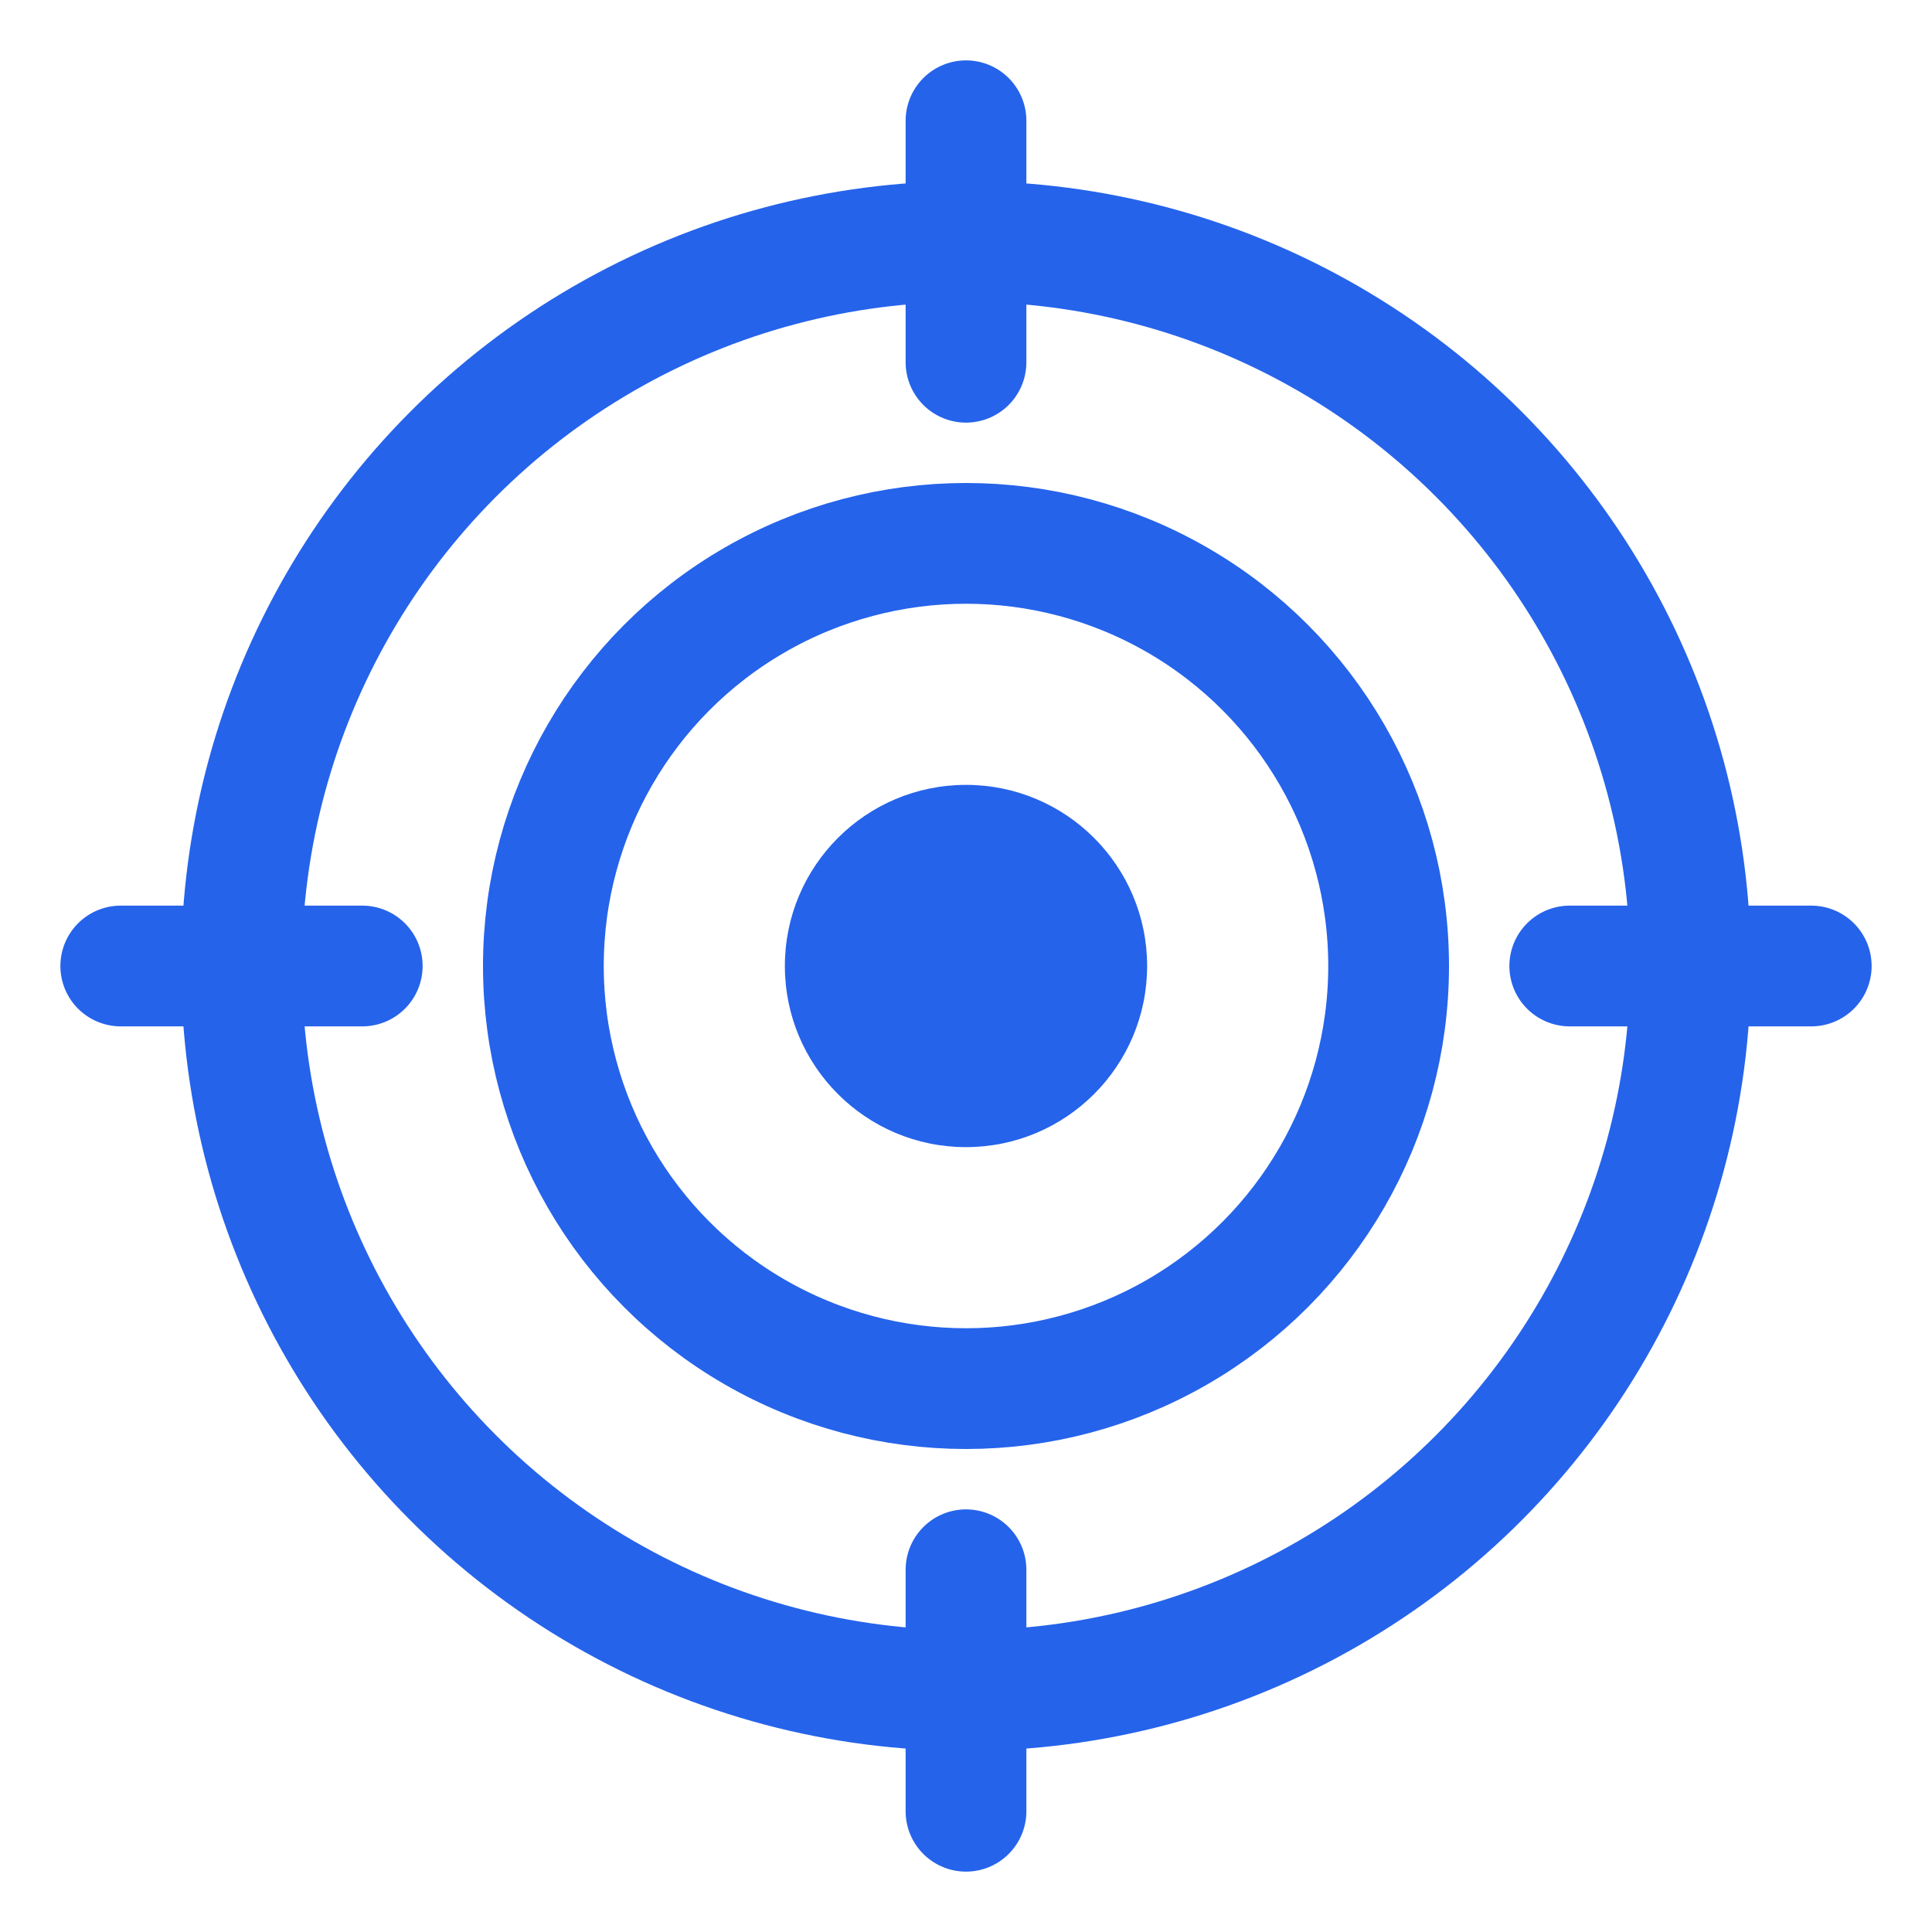<svg xmlns="http://www.w3.org/2000/svg" viewBox="0 0 32 32">
  
  <circle stroke-width="2" stroke="#2563EB" fill="none" r="12" cy="16" cx="16"></circle>
  
  <circle stroke-width="2" stroke="#2563EB" fill="none" r="7" cy="16" cx="16"></circle>
  
  <circle fill="#2563EB" r="3" cy="16" cx="16"></circle>
  
  <line stroke-linecap="round" stroke-width="2" stroke="#2563EB" y2="6" x2="16" y1="2" x1="16"></line>
  <line stroke-linecap="round" stroke-width="2" stroke="#2563EB" y2="30" x2="16" y1="26" x1="16"></line>
  <line stroke-linecap="round" stroke-width="2" stroke="#2563EB" y2="16" x2="6" y1="16" x1="2"></line>
  <line stroke-linecap="round" stroke-width="2" stroke="#2563EB" y2="16" x2="30" y1="16" x1="26"></line>
</svg>
